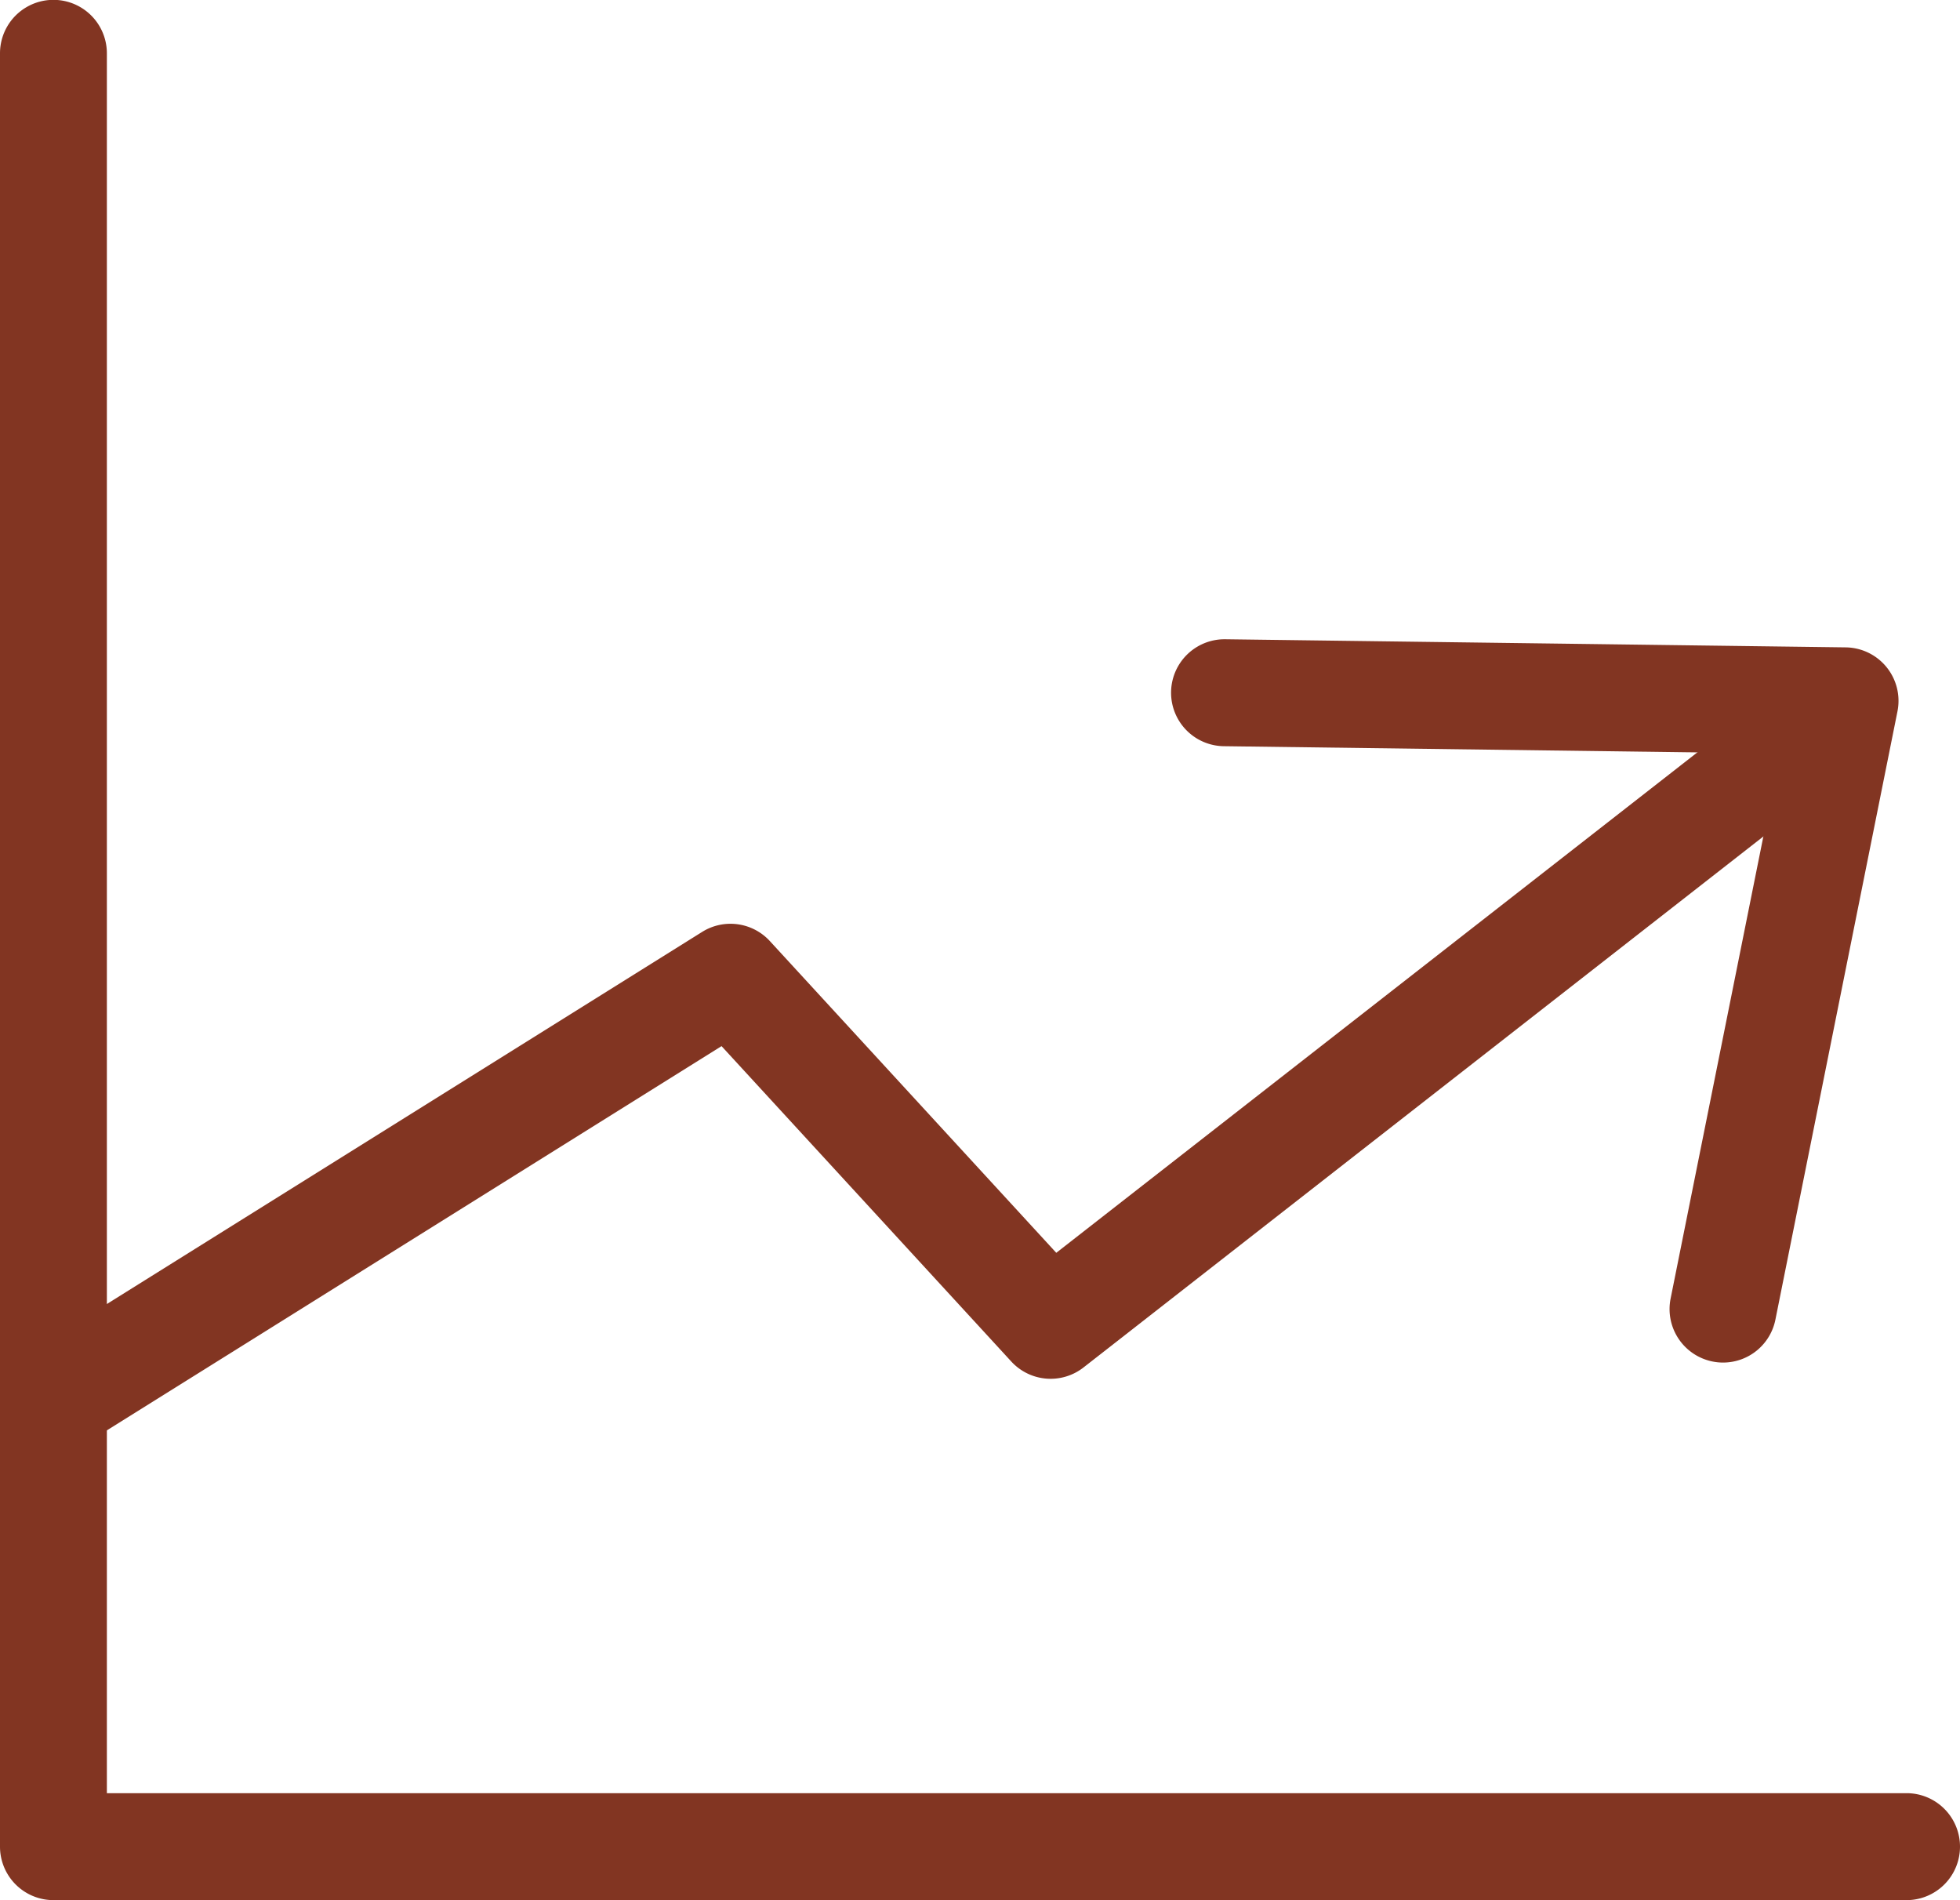 <svg xmlns="http://www.w3.org/2000/svg" width="35.009" height="33.935" viewBox="0 0 35.009 33.935">
  <g id="グループ_219882" data-name="グループ 219882" transform="translate(-622.246 -1107.767)">
    <g id="グループ_219880" data-name="グループ 219880">
      <g id="グループ_219878" data-name="グループ 219878">
        <path id="パス_5644" data-name="パス 5644" d="M623.2,1133.733a.955.955,0,0,1-.507-1.765l12.095-7.559a.955.955,0,0,1,1.209.164l5.116,5.567,13.081-10.209a.954.954,0,1,1,1.174,1.505L641.6,1132.187a.954.954,0,0,1-1.291-.106l-5.175-5.632-11.422,7.139A.957.957,0,0,1,623.2,1133.733Z" fill="#823522"/>
      </g>
      <g id="グループ_219879" data-name="グループ 219879">
        <path id="パス_5645" data-name="パス 5645" d="M653.023,1132.1a.943.943,0,0,1-.189-.019.955.955,0,0,1-.748-1.124l1.954-9.734-9.928-.13a.955.955,0,0,1,.013-1.91h.012l11.078.145a.955.955,0,0,1,.923,1.143l-2.18,10.862A.954.954,0,0,1,653.023,1132.1Z" fill="#823522"/>
      </g>
    </g>
    <g id="グループ_219881" data-name="グループ 219881">
      <path id="パス_5646" data-name="パス 5646" d="M656.3,1141.7H623.2a.955.955,0,0,1-.954-.955v-32.026a.954.954,0,0,1,1.909,0v31.071H656.3a.955.955,0,1,1,0,1.91Z" fill="#823522"/>
    </g>
  </g>
</svg>
